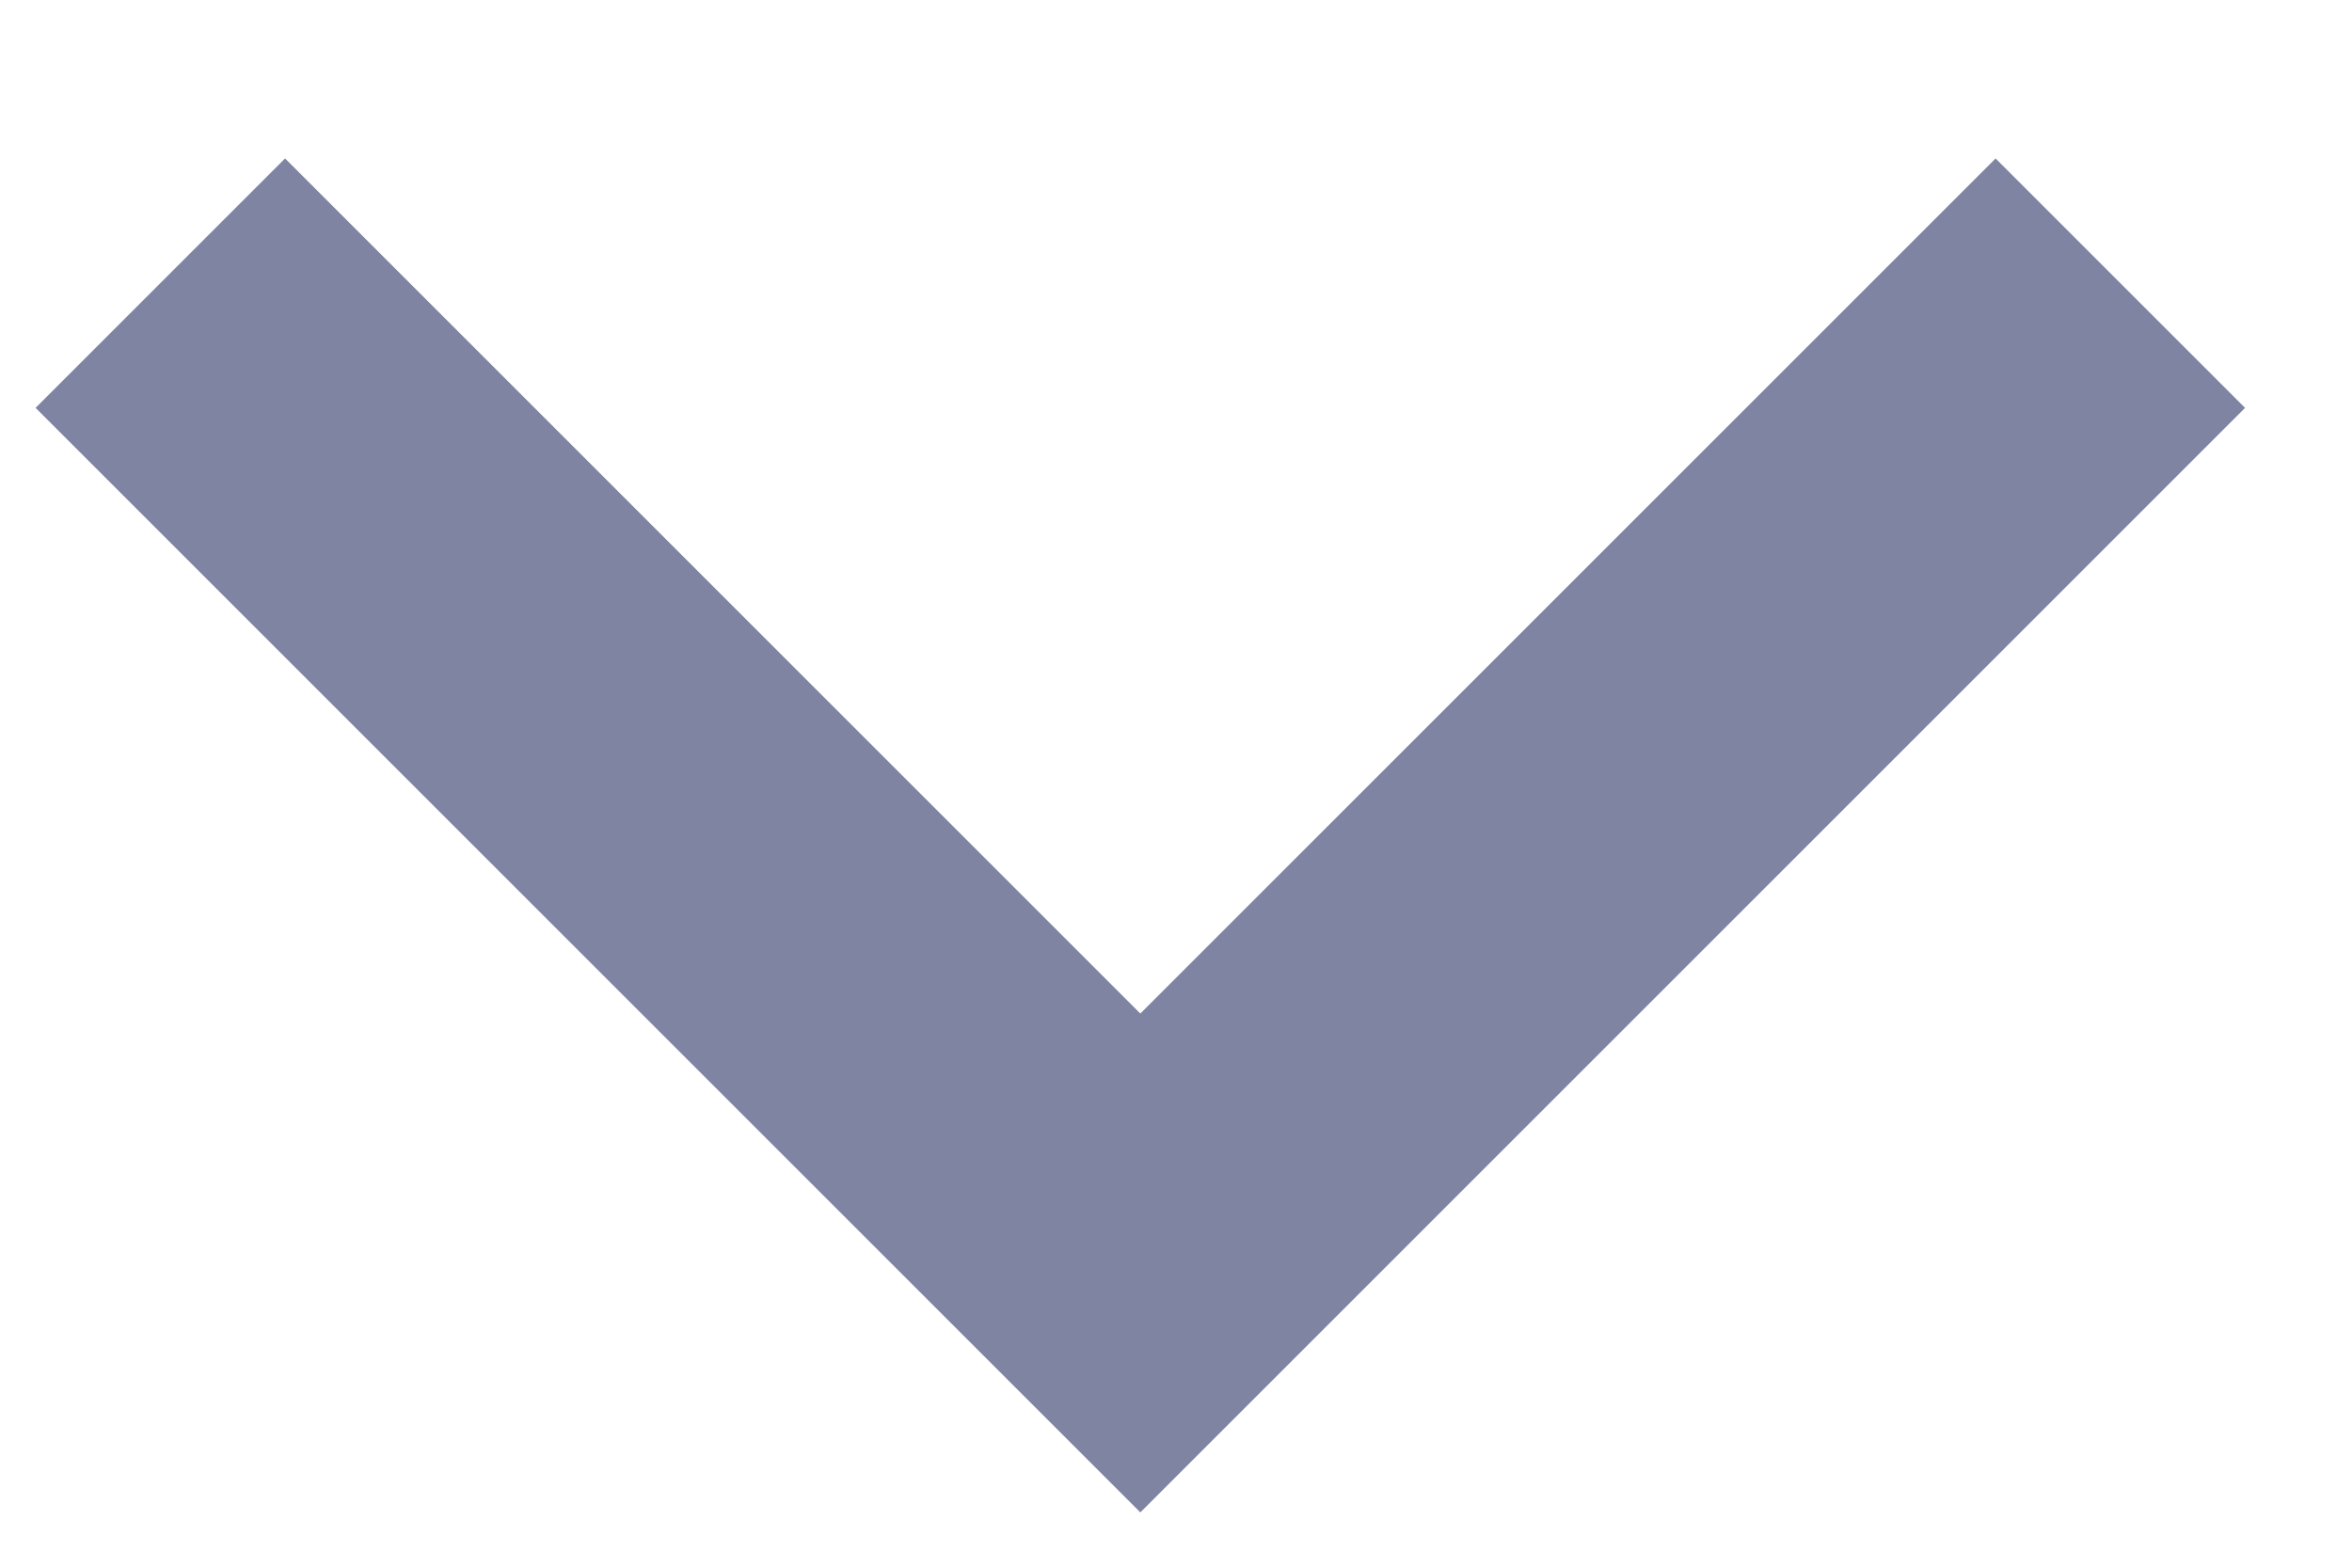 <svg width="12" height="8" viewBox="0 0 12 8" fill="none" xmlns="http://www.w3.org/2000/svg">
<path opacity="0.6" d="M10.818 1.445L5.818 6.445L0.818 1.445" stroke="#293365" stroke-width="1.8"/>
</svg>
